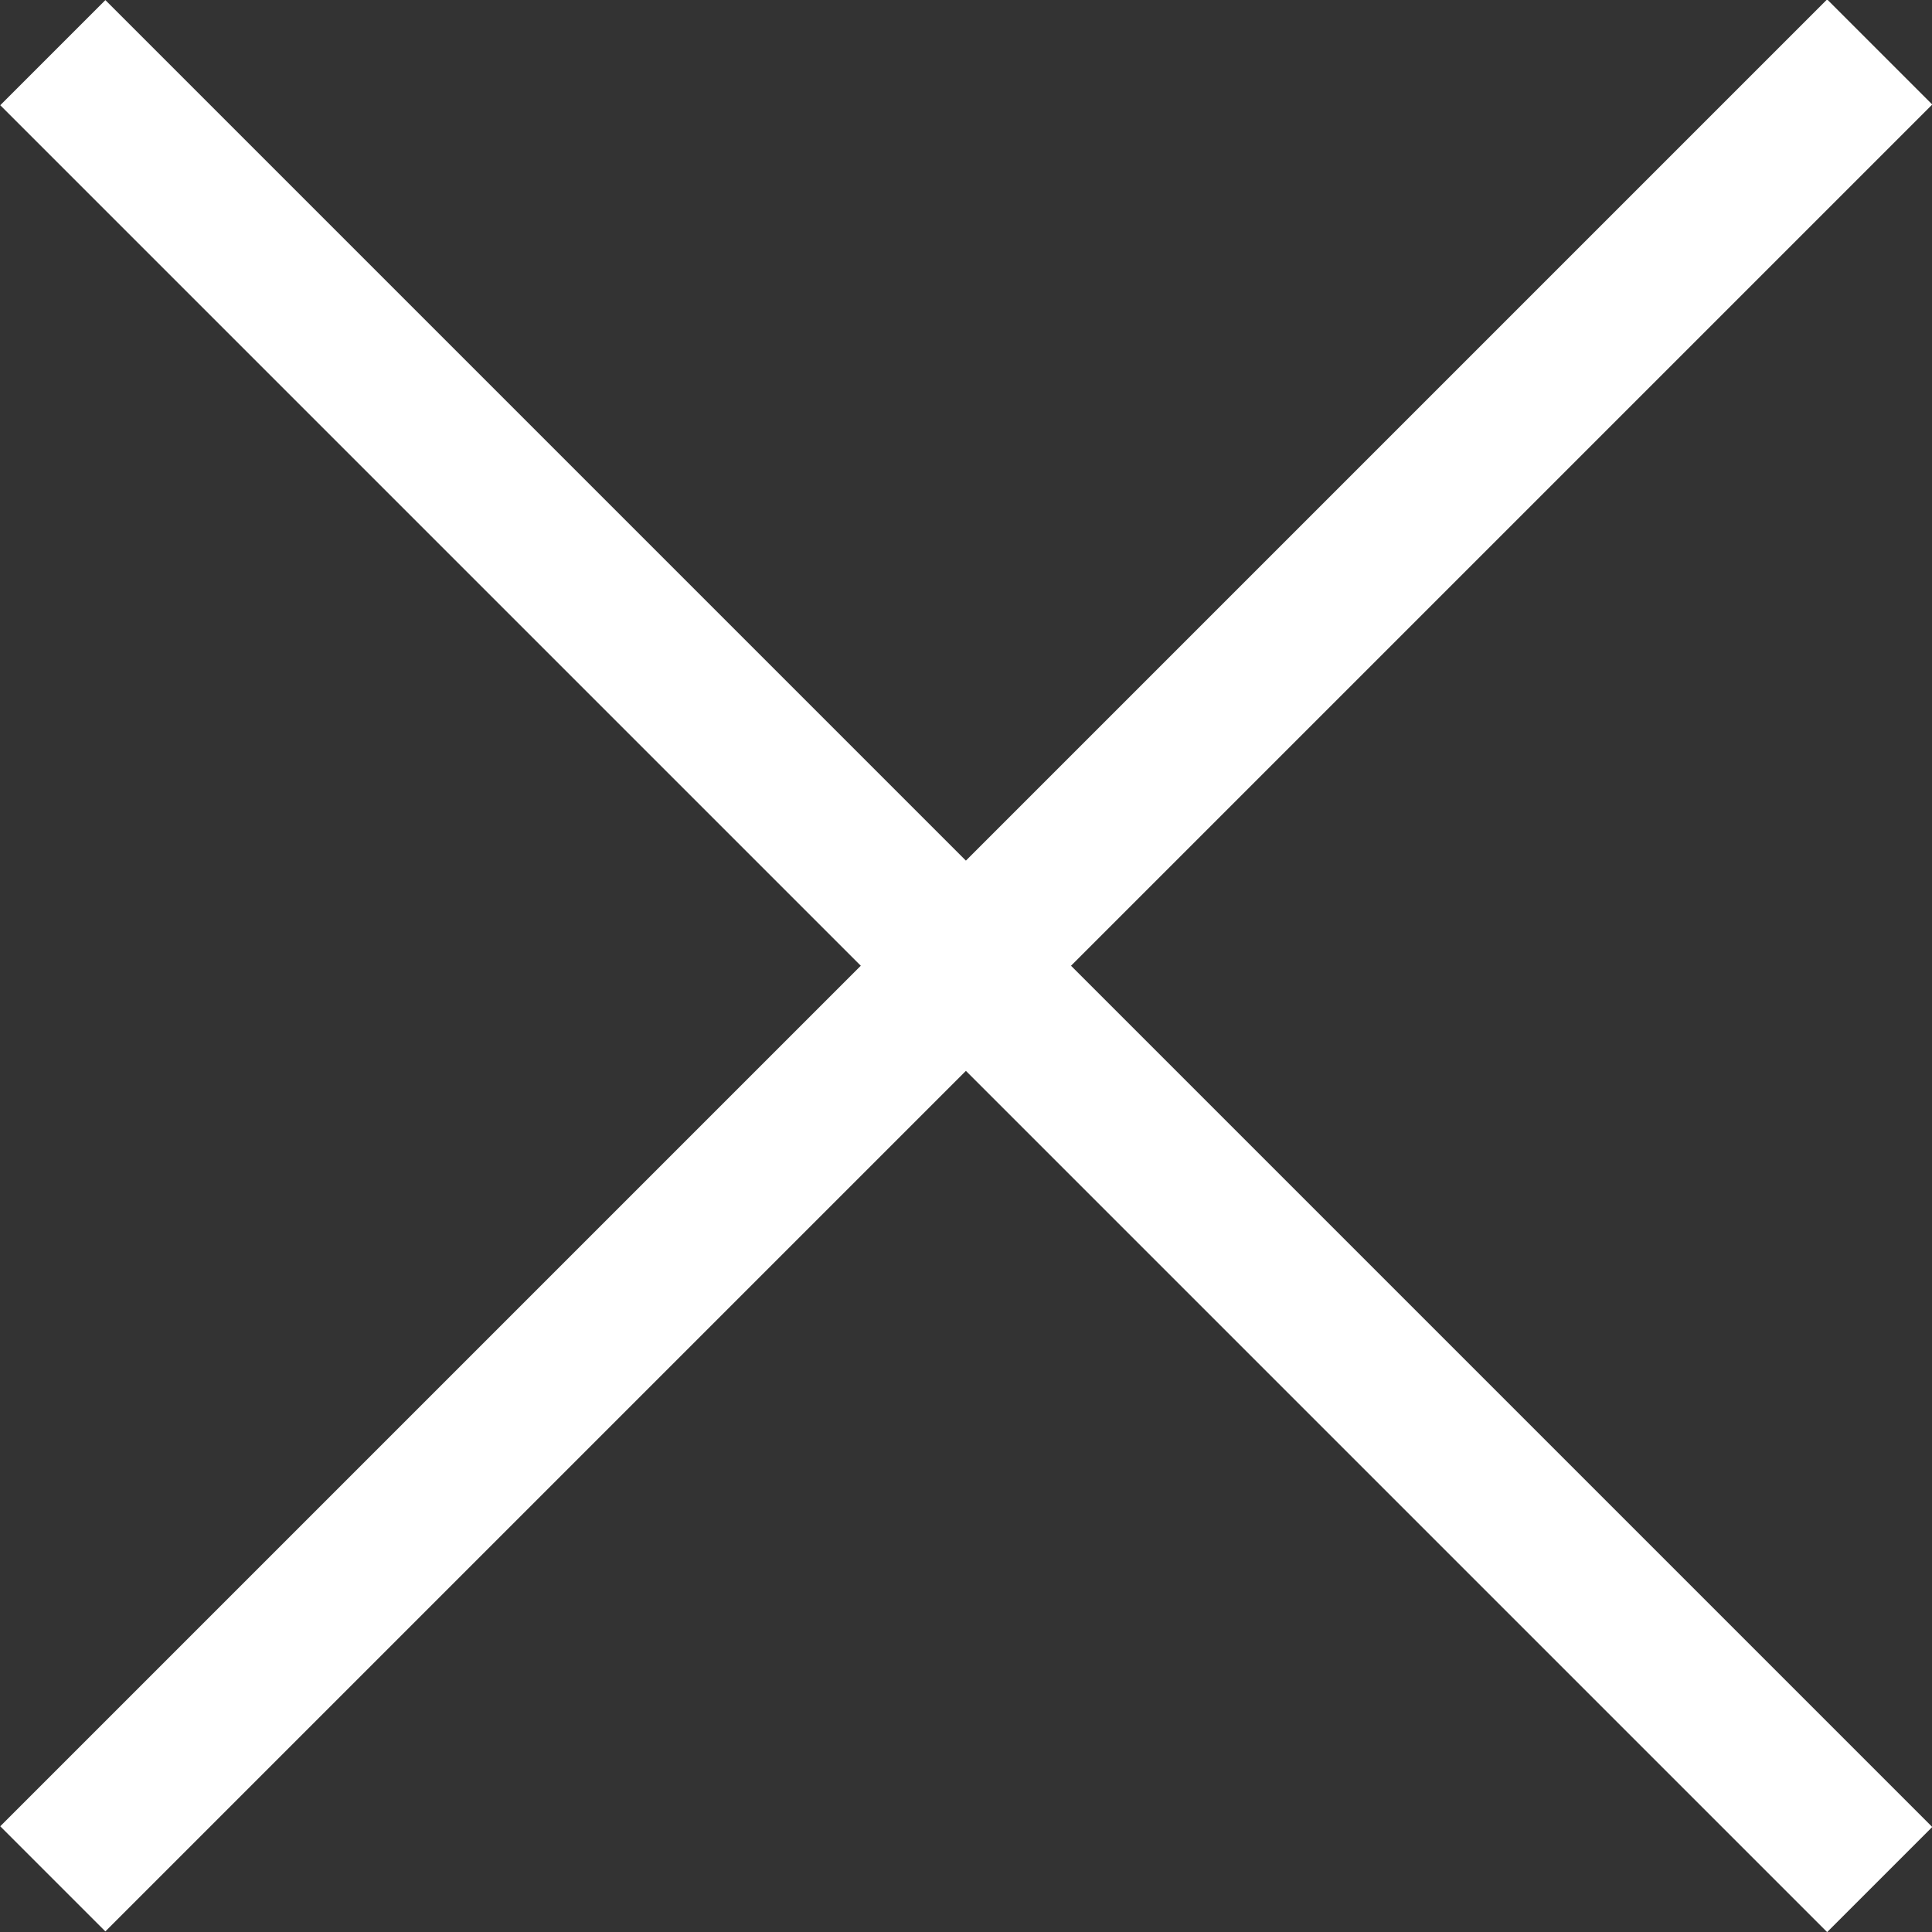 <?xml version="1.0" encoding="UTF-8"?><svg id="Laag_1" xmlns="http://www.w3.org/2000/svg" width="25px" height="25px" viewBox="0 0 38.99 38.99"><rect x="0" y="0" width="38.99" height="38.99" fill="#333333" stroke="none"/><defs><style>.cls-1{fill:#fff;}</style></defs><line class="cls-1" x1="37.93" y1="1.06" x2="1.06" y2="37.93"/><rect class="cls-1" x="-6.57" y="17.99" width="52.14" height="3" transform="translate(-8.07 19.49) rotate(-45)"/><line class="cls-1" x1="1.06" y1="1.06" x2="37.93" y2="37.93"/><rect class="cls-1" x="17.99" y="-6.57" width="3" height="52.14" transform="translate(-8.07 19.49) rotate(-45)"/></svg>